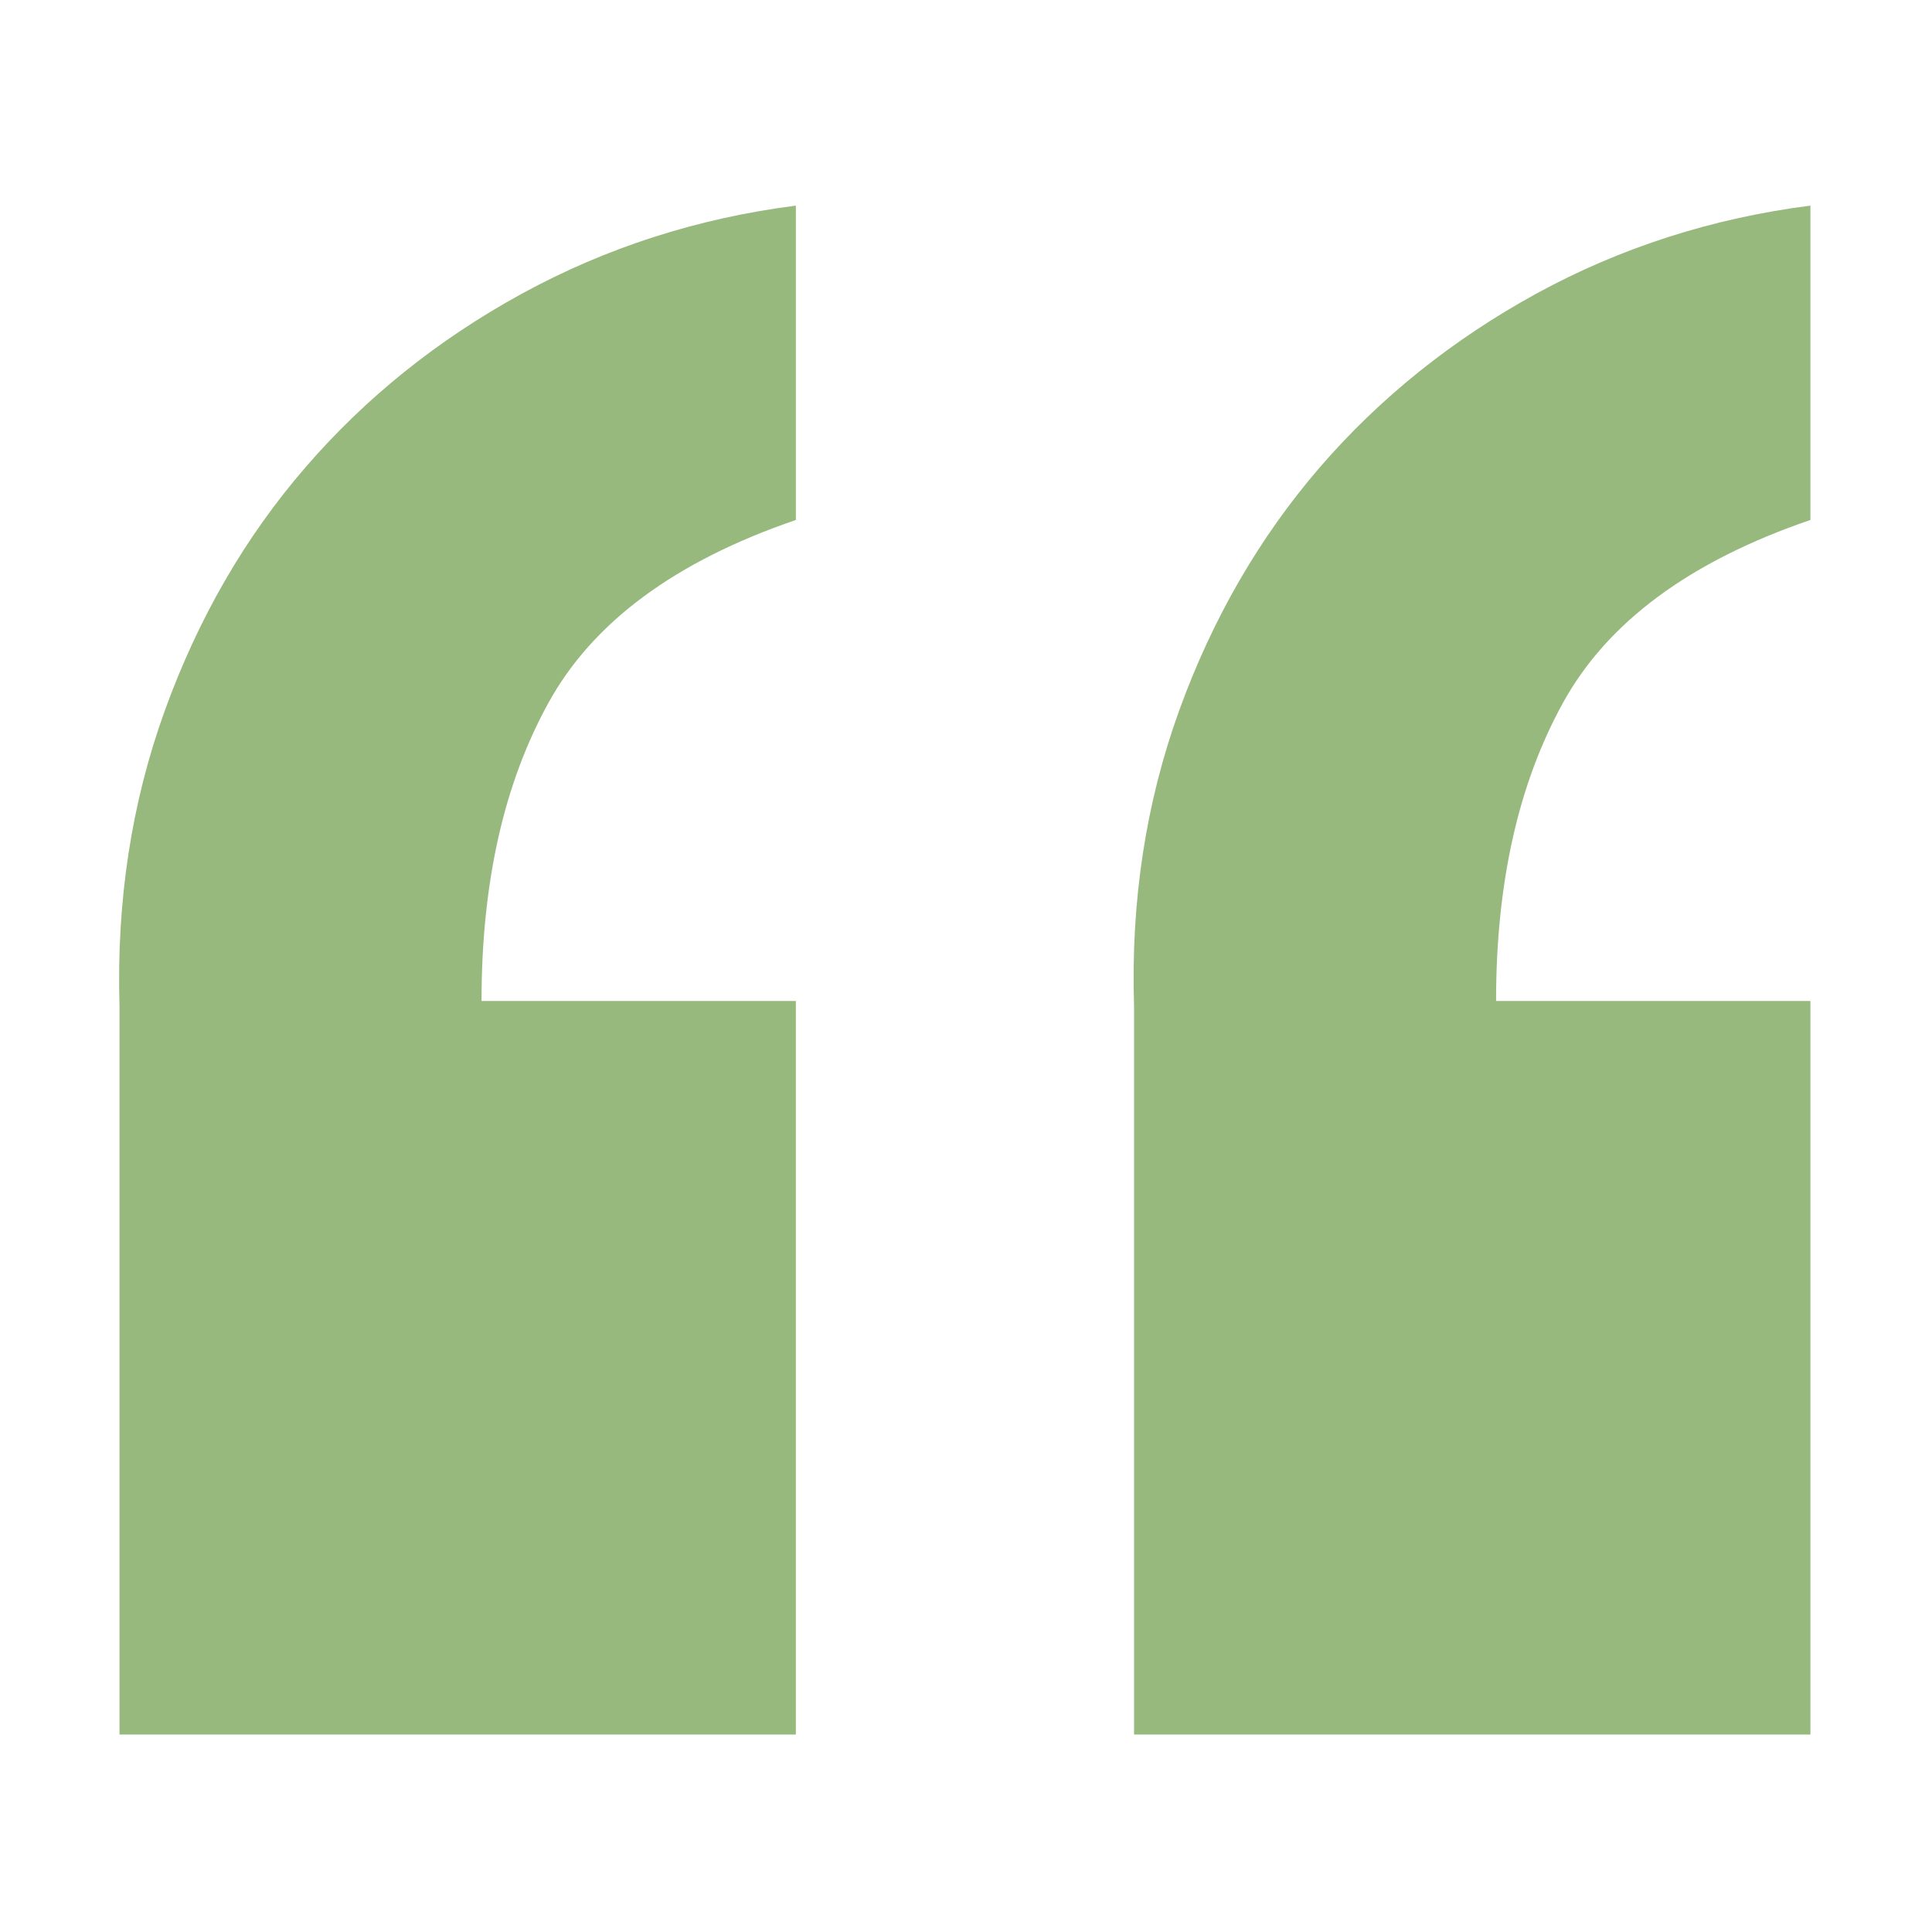 <?xml version="1.0" standalone="no"?><!DOCTYPE svg PUBLIC "-//W3C//DTD SVG 1.1//EN" "http://www.w3.org/Graphics/SVG/1.1/DTD/svg11.dtd"><svg t="1692670235699" class="icon" viewBox="0 0 1024 1024" version="1.1" xmlns="http://www.w3.org/2000/svg" p-id="4010" width="128" height="128" xmlns:xlink="http://www.w3.org/1999/xlink"><path d="M63.34 919.334l0-386.222c-1.642-55.57 6.371-107.753 24.034-156.546s42.422-91.725 74.469-128.812c31.943-36.976 70.156-67.691 114.842-92.14 44.583-24.345 92.961-39.958 145.144-46.632l1e-8 166.609c-63.992 21.88-107.753 54.232-131.276 97.172-23.627 42.94-35.332 95.529-35.332 157.775l166.603 0 0 388.79-358.481 0zM601.068 919.334l0-386.222c-1.747-55.57 6.267-107.753 23.931-156.546 17.67-48.792 42.526-91.725 74.469-128.812 31.943-36.976 70.259-67.691 114.842-92.14 44.583-24.345 93.065-39.958 145.246-46.632l0 166.609c-63.992 21.88-107.753 54.232-131.276 97.172-23.627 42.94-35.332 95.529-35.332 157.775l166.609 0 0 388.79-358.488 0z" p-id="4011" fill="#97B97E"></path></svg>